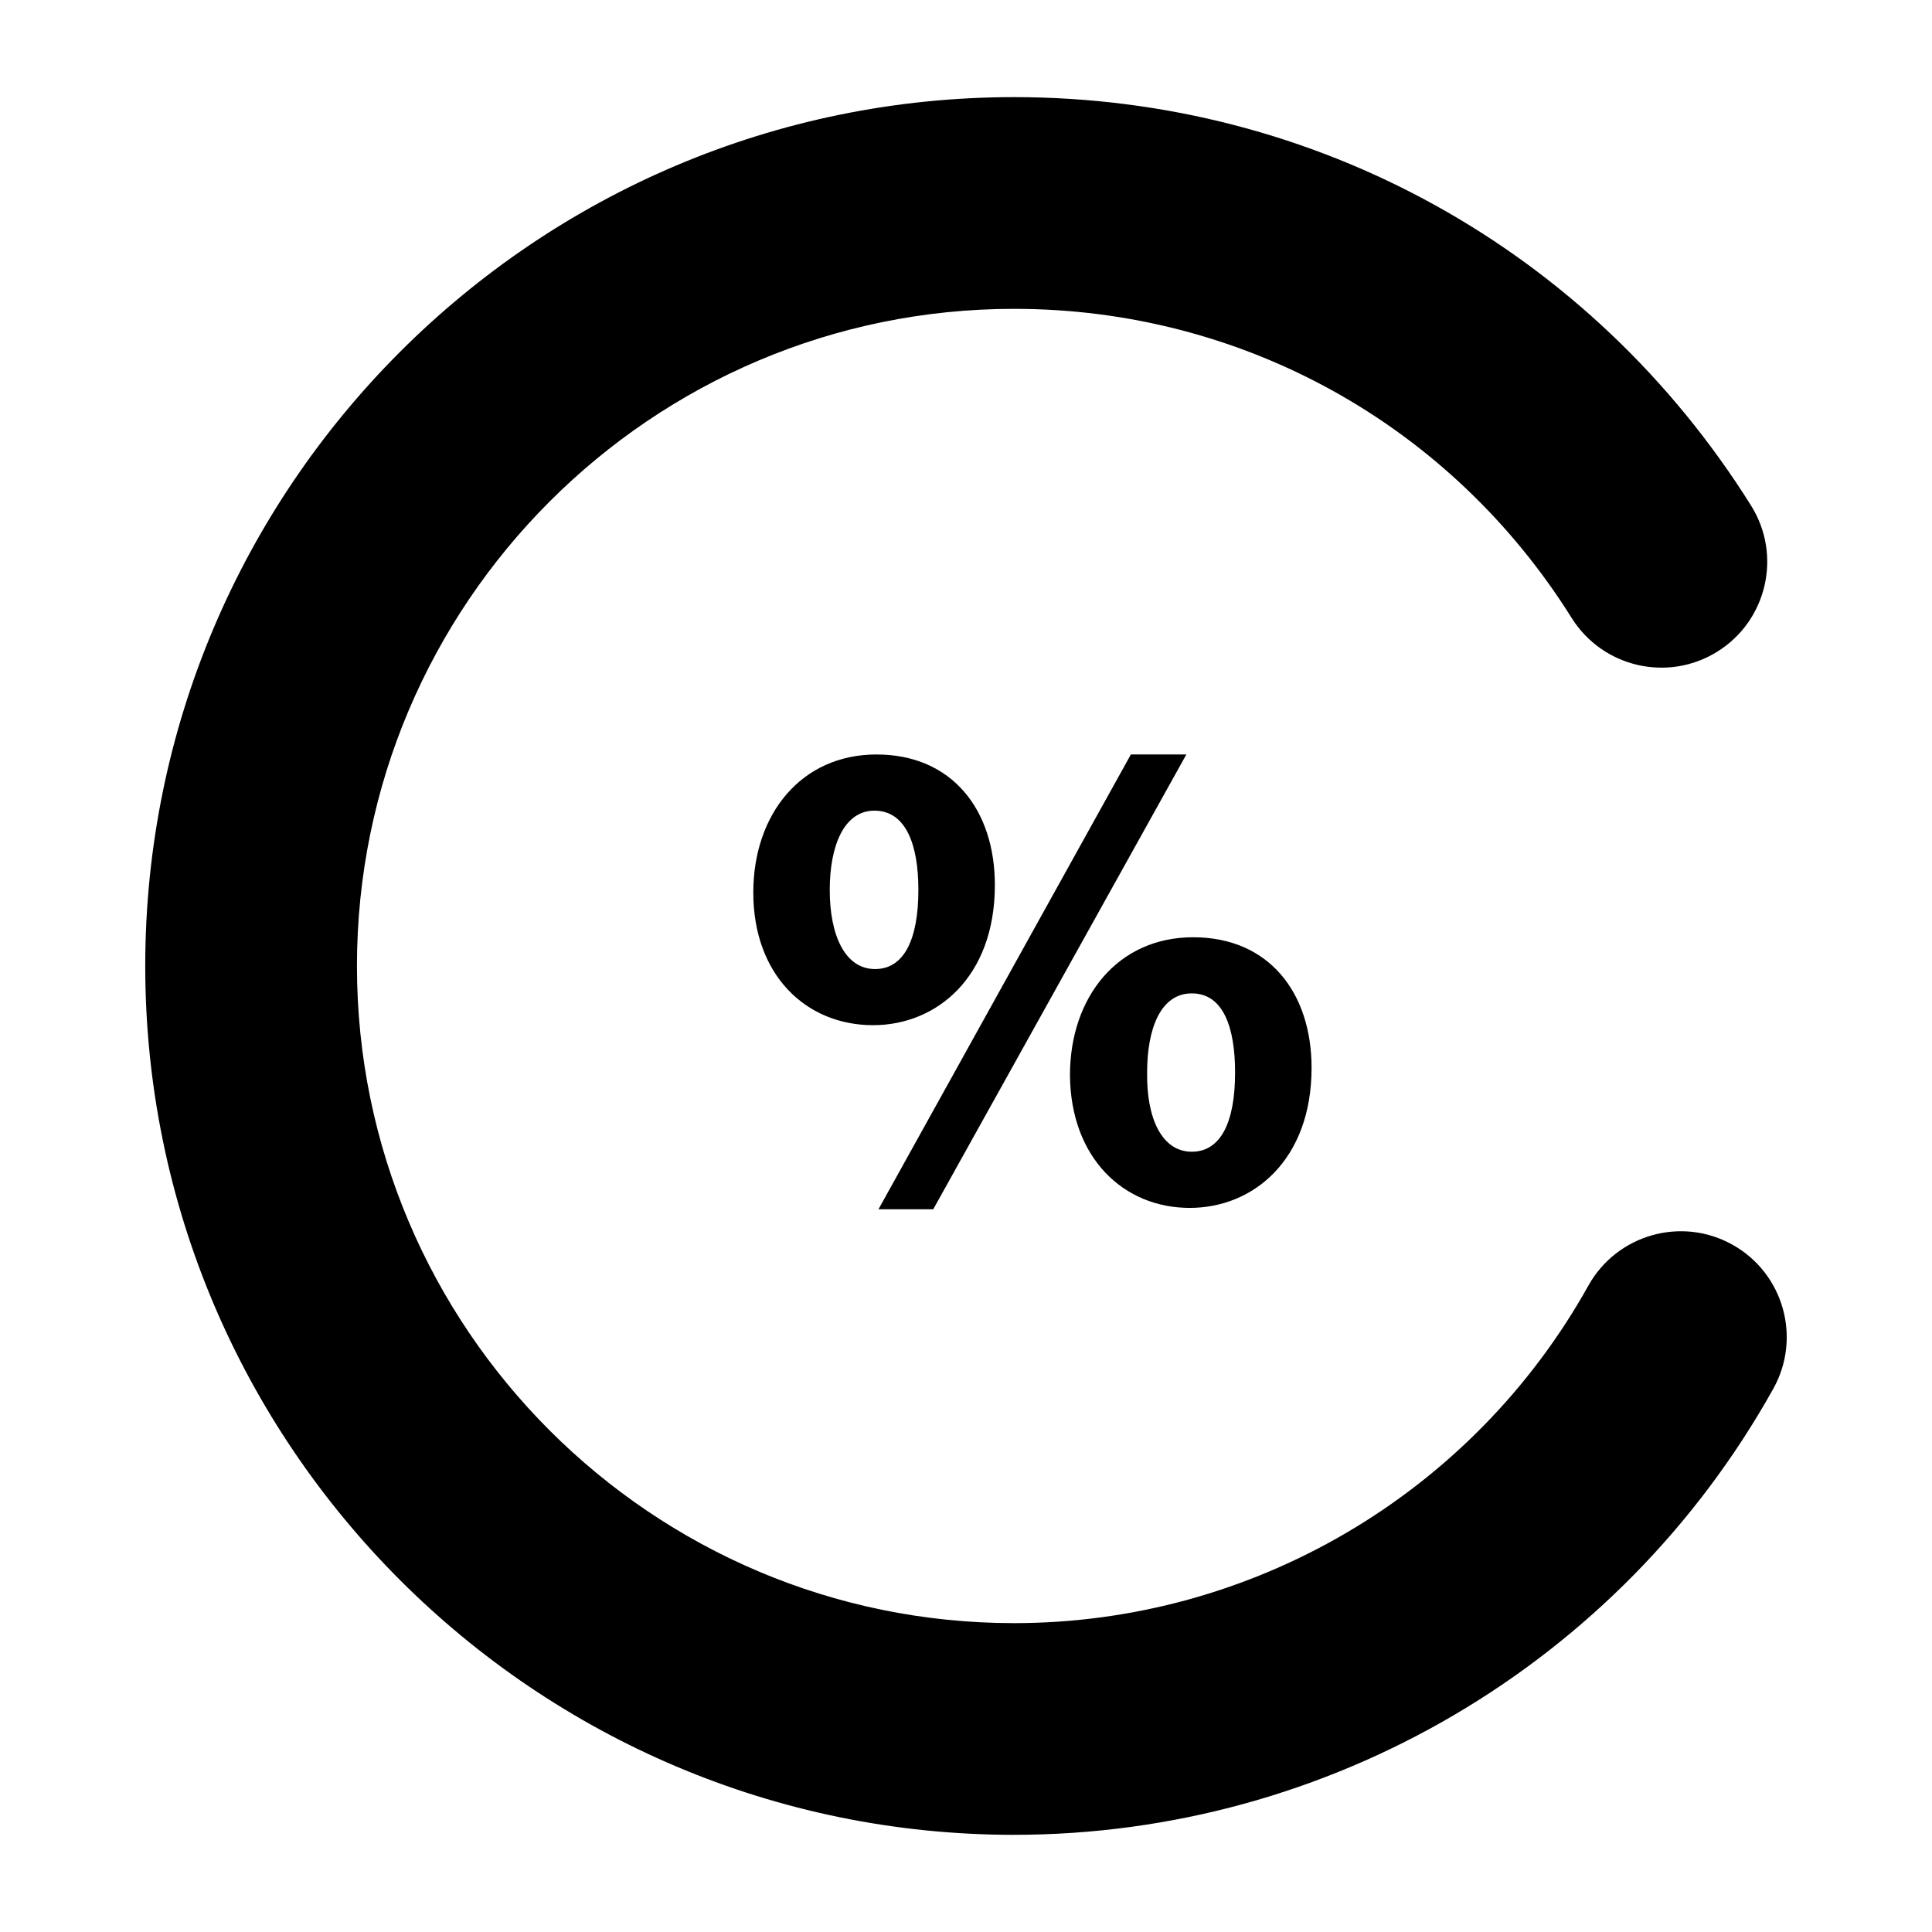<?xml version="1.0" encoding="UTF-8"?>
<!-- Uploaded to: SVG Repo, www.svgrepo.com, Generator: SVG Repo Mixer Tools -->
<svg fill="#000000" width="800px" height="800px" version="1.1" viewBox="144 144 512 512" xmlns="http://www.w3.org/2000/svg">
 <g>
  <path d="m412.74 630.25c-126.96 0-230.25-103.29-230.25-230.25 0-126.97 103.29-230.26 230.25-230.26 79.871 0 152.88 40.469 195.32 108.26 8.219 13.129 4.234 30.441-8.895 38.66-13.113 8.219-30.426 4.234-38.66-8.895-32.109-51.289-87.348-81.918-147.77-81.918-96.023 0-174.14 78.129-174.14 174.15s78.121 174.15 174.14 174.15c63.117 0 121.43-34.273 152.21-89.457 7.551-13.539 24.664-18.383 38.164-10.84 13.531 7.551 18.383 24.633 10.84 38.164-40.668 72.926-117.77 118.23-201.21 118.23z"/>
  <path d="m407.65 378.55c0 24.402-15.422 37.133-32.281 37.133-17.758 0-31.738-13.273-31.738-35.148 0-20.805 12.73-36.59 32.637-36.59 20.082 0 31.383 14.715 31.383 34.605zm-43.758 1.27c0 12.195 4.117 20.988 12.012 20.988 7.707 0 11.477-7.887 11.477-20.988 0-11.84-3.227-20.988-11.652-20.988-8.066 0-11.836 9.328-11.836 20.988zm12.918 84.645 66.887-120.53h14.703l-67.078 120.53zm114.77-37.477c0 24.387-15.43 37.117-32.281 37.117-17.578 0-31.566-13.273-31.746-35.148 0-20.805 12.738-36.574 32.637-36.574 20.086-0.008 31.391 14.688 31.391 34.605zm-43.578 1.242c-0.18 12.211 3.945 20.988 11.832 20.988 7.715 0 11.477-7.887 11.477-20.988 0-11.824-3.047-20.973-11.477-20.973-8.254 0.004-11.832 9.316-11.832 20.973z"/>
 </g>
</svg>
